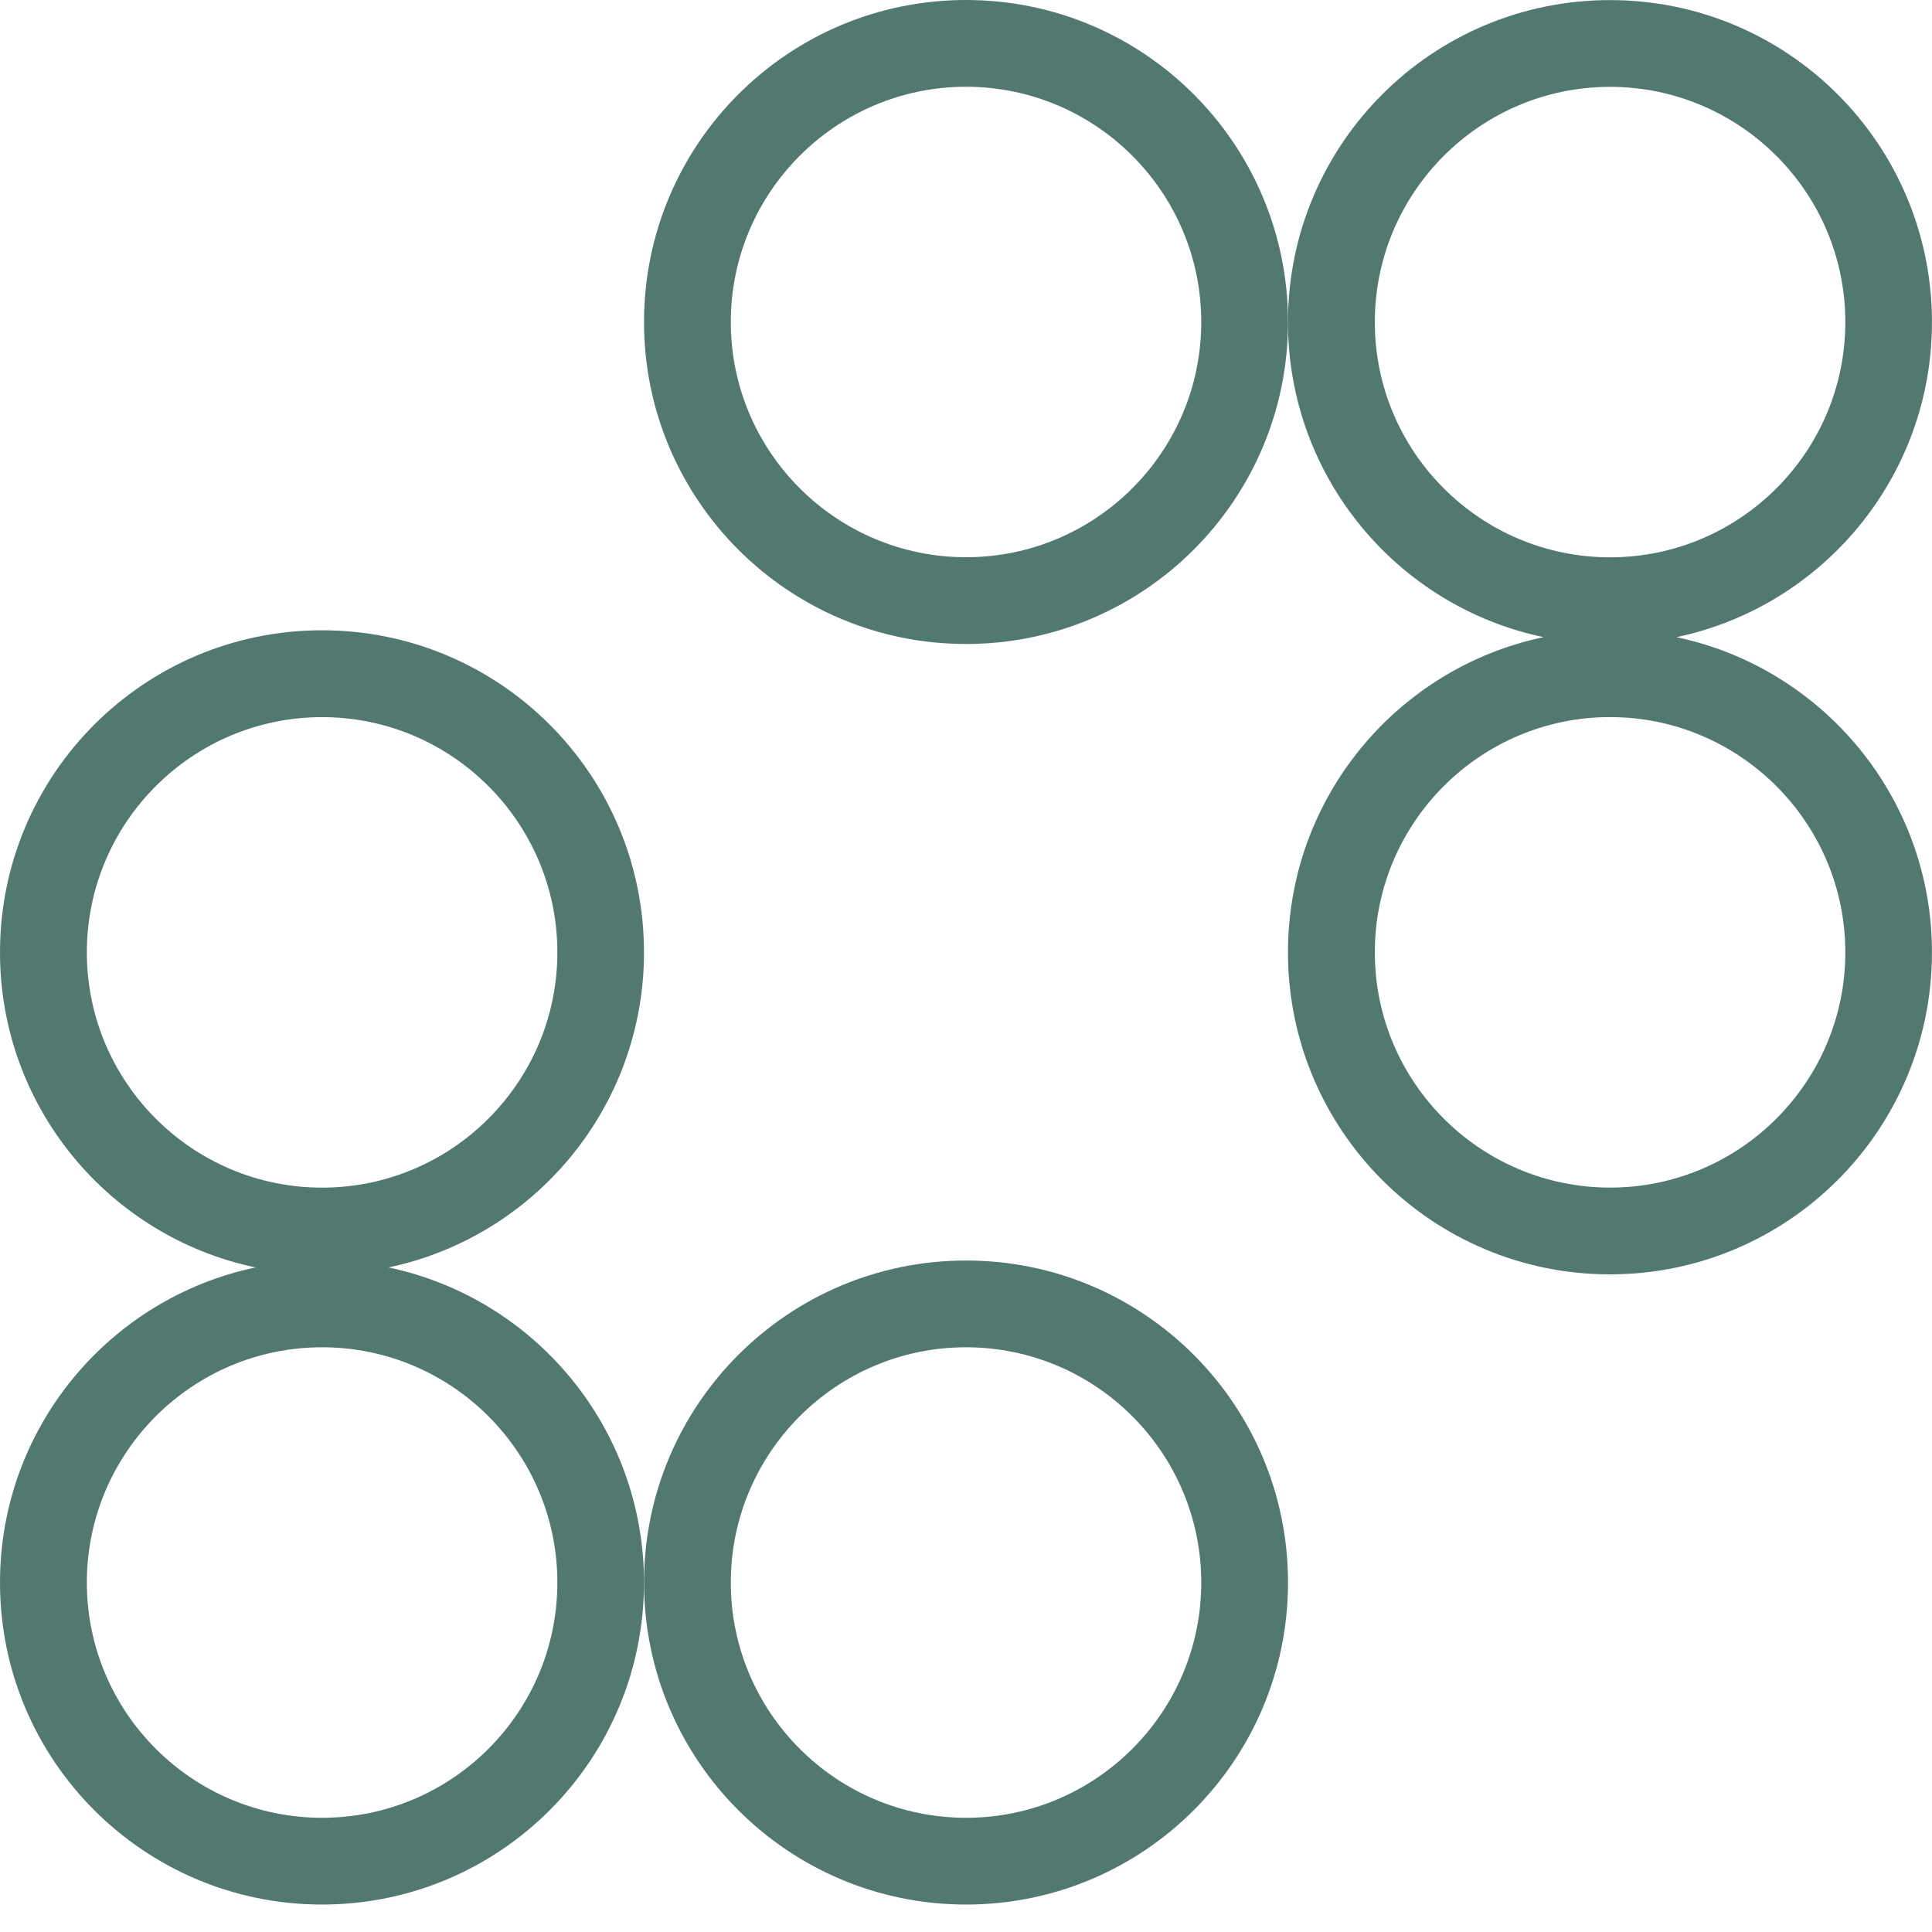 <?xml version="1.0" encoding="UTF-8"?> <svg xmlns="http://www.w3.org/2000/svg" width="43" height="43" viewBox="0 0 43 43" fill="none"><path d="M21.501 0C17.544 0 14.334 3.207 14.334 7.167C14.334 11.126 17.544 14.333 21.501 14.333C25.458 14.333 28.667 11.124 28.667 7.167C28.667 3.21 25.46 0 21.501 0ZM21.501 12.402C18.614 12.402 16.265 10.056 16.265 7.167C16.265 4.278 18.614 1.931 21.501 1.931C24.387 1.931 26.736 4.278 26.736 7.167C26.736 10.056 24.389 12.402 21.501 12.402Z" fill="#52796F"></path><path d="M37.311 14.181C40.559 13.501 42.999 10.619 42.999 7.169C42.999 3.209 39.792 0.002 35.833 0.002C31.873 0.002 28.666 3.209 28.666 7.169C28.666 10.621 31.106 13.501 34.355 14.181C31.106 14.862 28.666 17.744 28.666 21.196C28.666 25.156 31.875 28.363 35.833 28.363C39.79 28.363 42.999 25.156 42.999 21.196C42.999 17.744 40.559 14.864 37.311 14.181ZM30.599 7.169C30.599 4.282 32.948 1.933 35.835 1.933C38.721 1.933 41.071 4.28 41.071 7.169C41.071 10.057 38.724 12.404 35.835 12.404C32.946 12.404 30.599 10.057 30.599 7.169ZM35.835 26.432C32.948 26.432 30.599 24.085 30.599 21.196C30.599 18.308 32.948 15.96 35.835 15.96C38.721 15.96 41.071 18.31 41.071 21.196C41.071 24.083 38.724 26.432 35.835 26.432Z" fill="#52796F"></path><path d="M8.645 28.209C11.893 27.529 14.333 24.647 14.333 21.197C14.333 17.237 11.126 14.028 7.167 14.028C3.207 14.028 0 17.237 0 21.197C0 24.649 2.44 27.529 5.689 28.209C2.44 28.89 0 31.772 0 35.222C0 39.182 3.209 42.389 7.167 42.389C11.124 42.389 14.333 39.182 14.333 35.222C14.333 31.77 11.893 28.89 8.645 28.209ZM1.933 21.197C1.933 18.31 4.28 15.961 7.169 15.961C10.058 15.961 12.405 18.31 12.405 21.197C12.405 24.083 10.058 26.433 7.169 26.433C4.28 26.433 1.933 24.085 1.933 21.197ZM7.169 40.458C4.282 40.458 1.933 38.111 1.933 35.222C1.933 32.334 4.28 29.986 7.169 29.986C10.058 29.986 12.405 32.334 12.405 35.222C12.405 38.111 10.058 40.458 7.169 40.458Z" fill="#52796F"></path><path d="M21.501 28.055C17.544 28.055 14.334 31.263 14.334 35.222C14.334 39.181 17.544 42.389 21.501 42.389C25.458 42.389 28.667 39.181 28.667 35.222C28.667 31.263 25.46 28.055 21.501 28.055ZM21.501 40.458C18.614 40.458 16.265 38.111 16.265 35.222C16.265 32.333 18.614 29.986 21.501 29.986C24.387 29.986 26.736 32.333 26.736 35.222C26.736 38.111 24.389 40.458 21.501 40.458Z" fill="#52796F"></path></svg> 